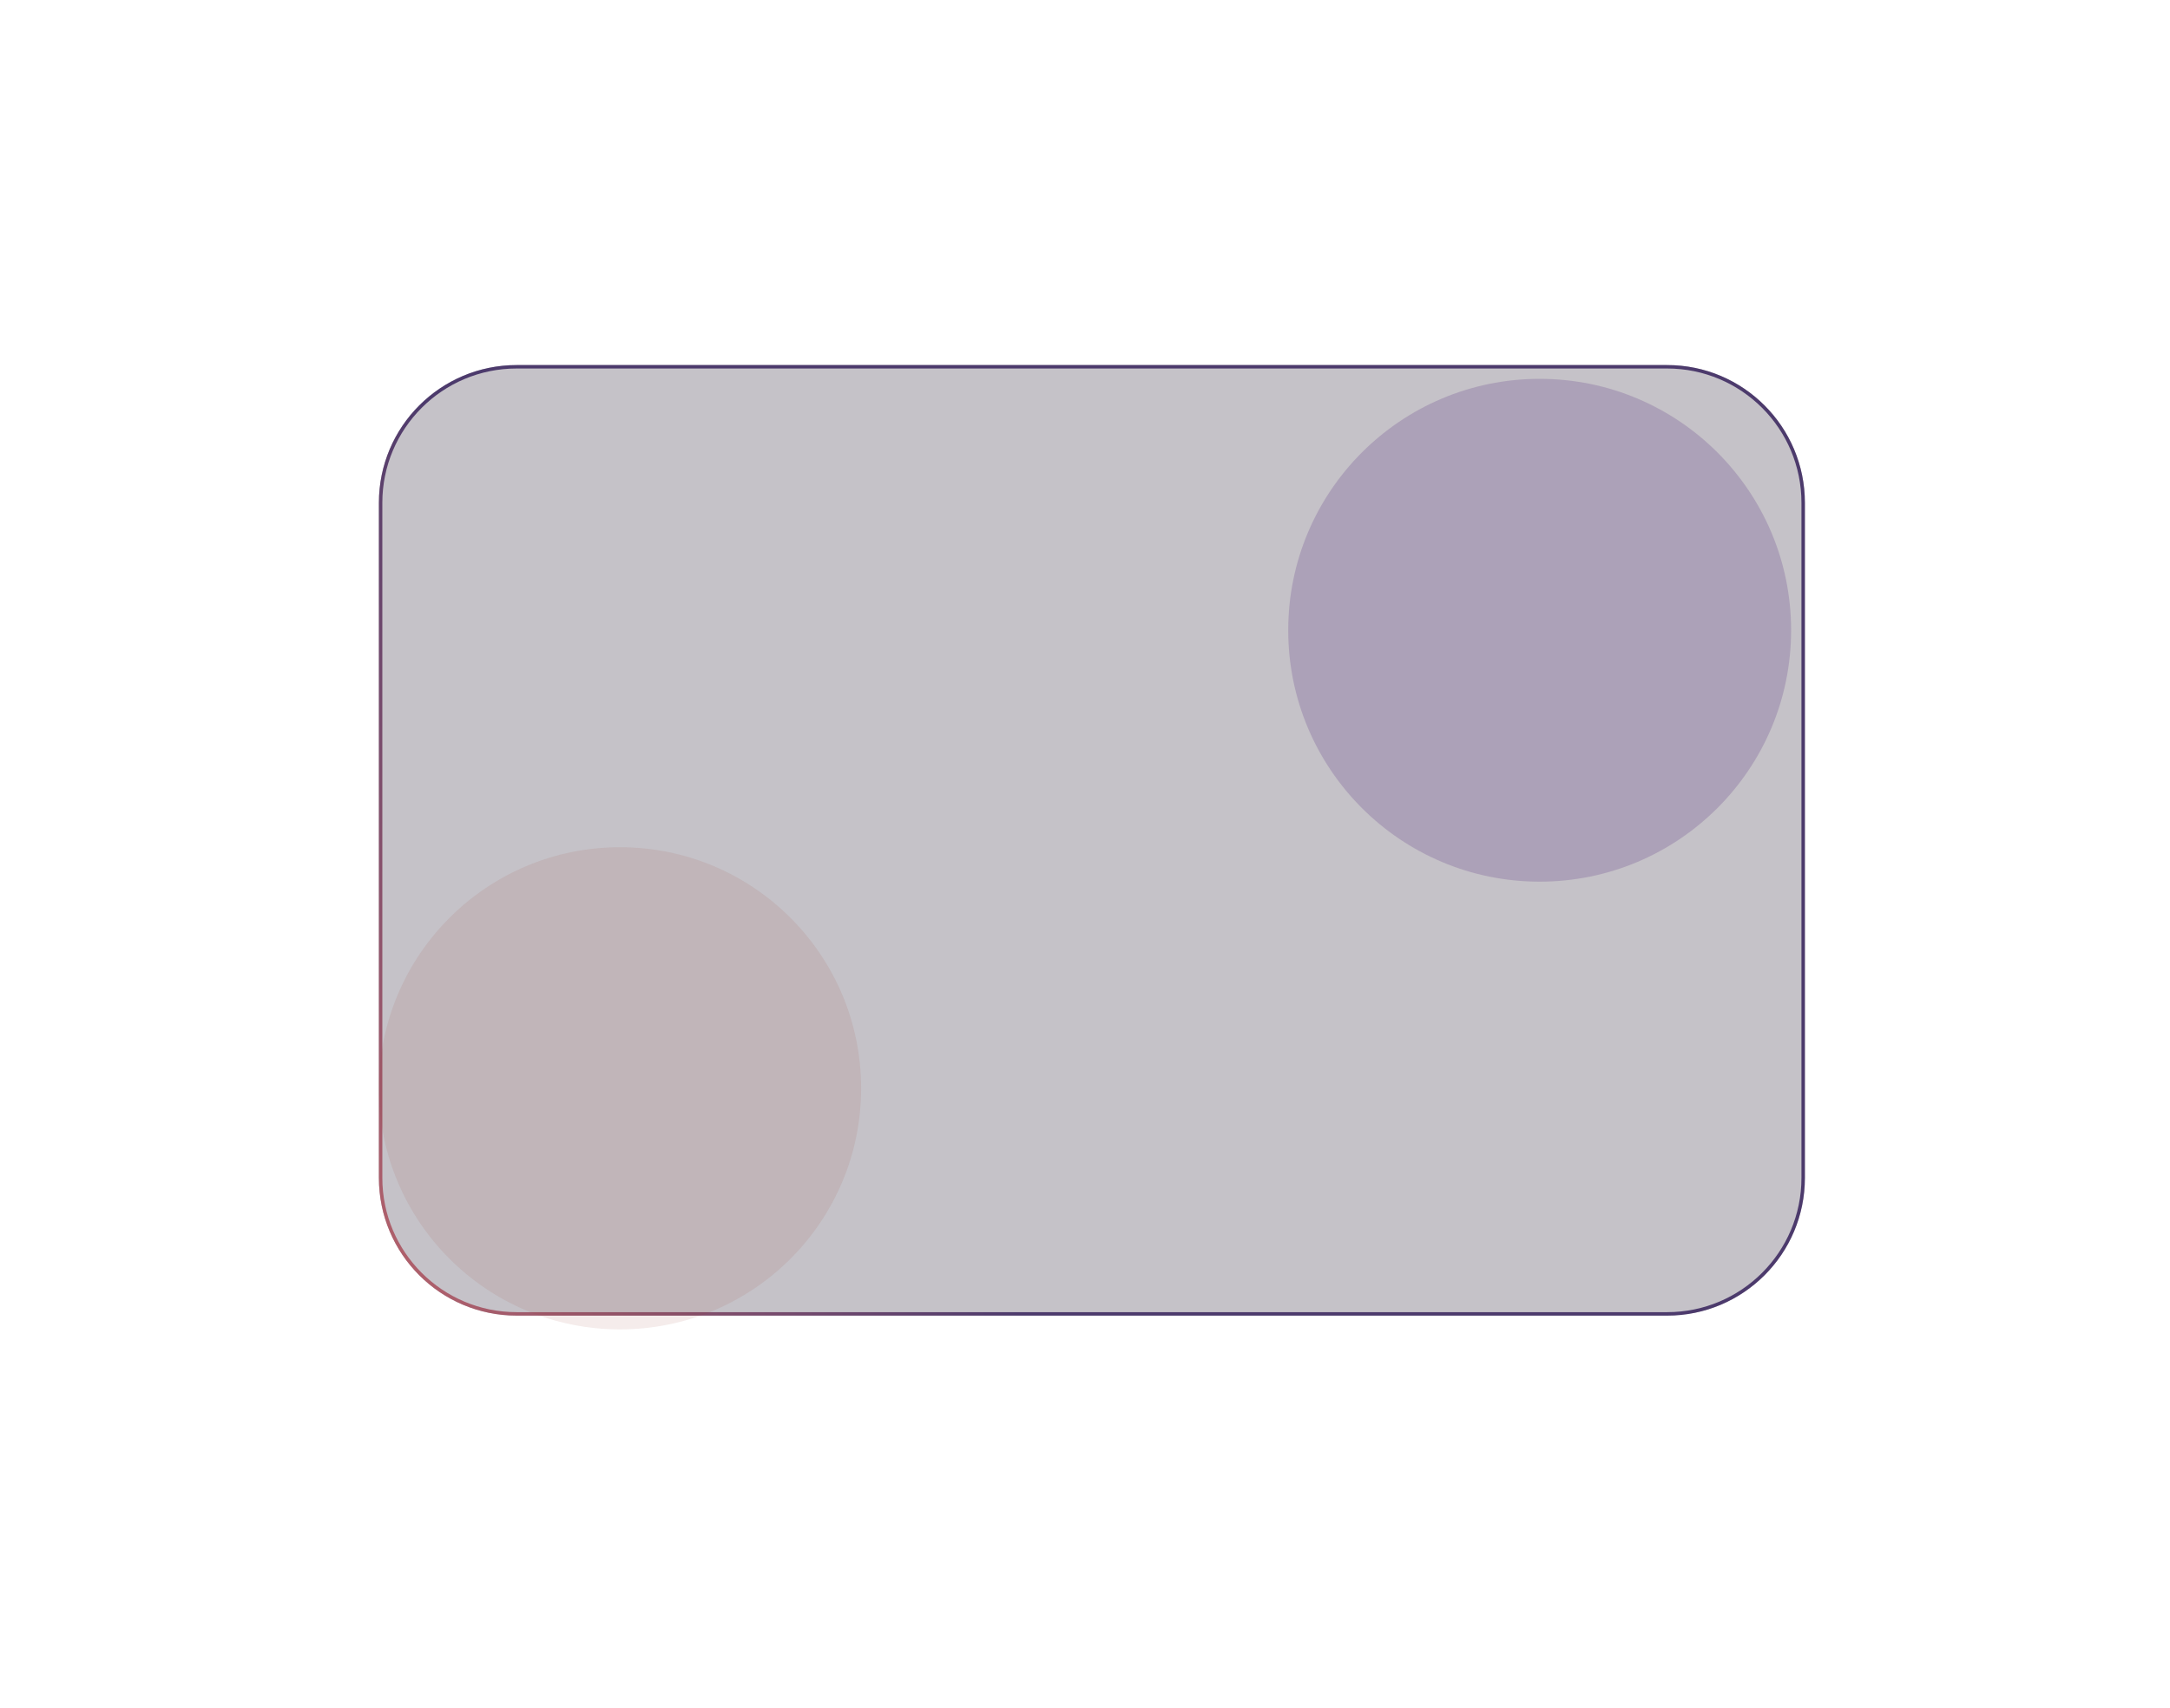 <svg width="315" height="248" viewBox="0 0 315 248" fill="none" xmlns="http://www.w3.org/2000/svg">
<g clip-path="url(#clip0_819_280)">
<path d="M242 53H75C63.954 53 55 61.954 55 73V171C55 182.046 63.954 191 75 191H242C253.046 191 262 182.046 262 171V73C262 61.954 253.046 53 242 53Z" fill="#0F021A" fill-opacity="0.24"/>
<path d="M242 53.25H75C64.092 53.25 55.25 62.092 55.25 73V171C55.25 181.908 64.092 190.75 75 190.75H242C252.908 190.75 261.75 181.908 261.75 171V73C261.75 62.092 252.908 53.25 242 53.25Z" stroke="url(#paint0_linear_819_280)" stroke-width="0.5"/>
<g opacity="0.18" filter="url(#filter0_f_819_280)">
<path d="M223.5 128C243.658 128 260 111.658 260 91.5C260 71.342 243.658 55 223.5 55C203.342 55 187 71.342 187 91.5C187 111.658 203.342 128 223.5 128Z" fill="#3F0B6D"/>
</g>
<g opacity="0.18" filter="url(#filter1_f_819_280)">
<path d="M125 158C125 177.33 109.33 193 90 193C70.67 193 55 177.33 55 158C55 138.67 70.67 123 90 123C109.33 123 125 138.67 125 158Z" fill="#973B2F" fill-opacity="0.55"/>
</g>
</g>
<defs>
<filter id="filter0_f_819_280" x="132" y="0" width="183" height="183" filterUnits="userSpaceOnUse" color-interpolation-filters="sRGB">
<feFlood flood-opacity="0" result="BackgroundImageFix"/>
<feBlend mode="normal" in="SourceGraphic" in2="BackgroundImageFix" result="shape"/>
<feGaussianBlur stdDeviation="27.5" result="effect1_foregroundBlur_819_280"/>
</filter>
<filter id="filter1_f_819_280" x="0" y="68" width="180" height="180" filterUnits="userSpaceOnUse" color-interpolation-filters="sRGB">
<feFlood flood-opacity="0" result="BackgroundImageFix"/>
<feBlend mode="normal" in="SourceGraphic" in2="BackgroundImageFix" result="shape"/>
<feGaussianBlur stdDeviation="27.5" result="effect1_foregroundBlur_819_280"/>
</filter>
<linearGradient id="paint0_linear_819_280" x1="16" y1="209.965" x2="311.5" y2="16.965" gradientUnits="userSpaceOnUse">
<stop stop-color="#F47A6B"/>
<stop offset="0.15" stop-color="#AB5E6B"/>
<stop offset="0.344" stop-color="#4C3A6C"/>
</linearGradient>
<clipPath id="clip0_819_280">
<rect width="315" height="248" fill="white"/>
</clipPath>
</defs>
</svg>
